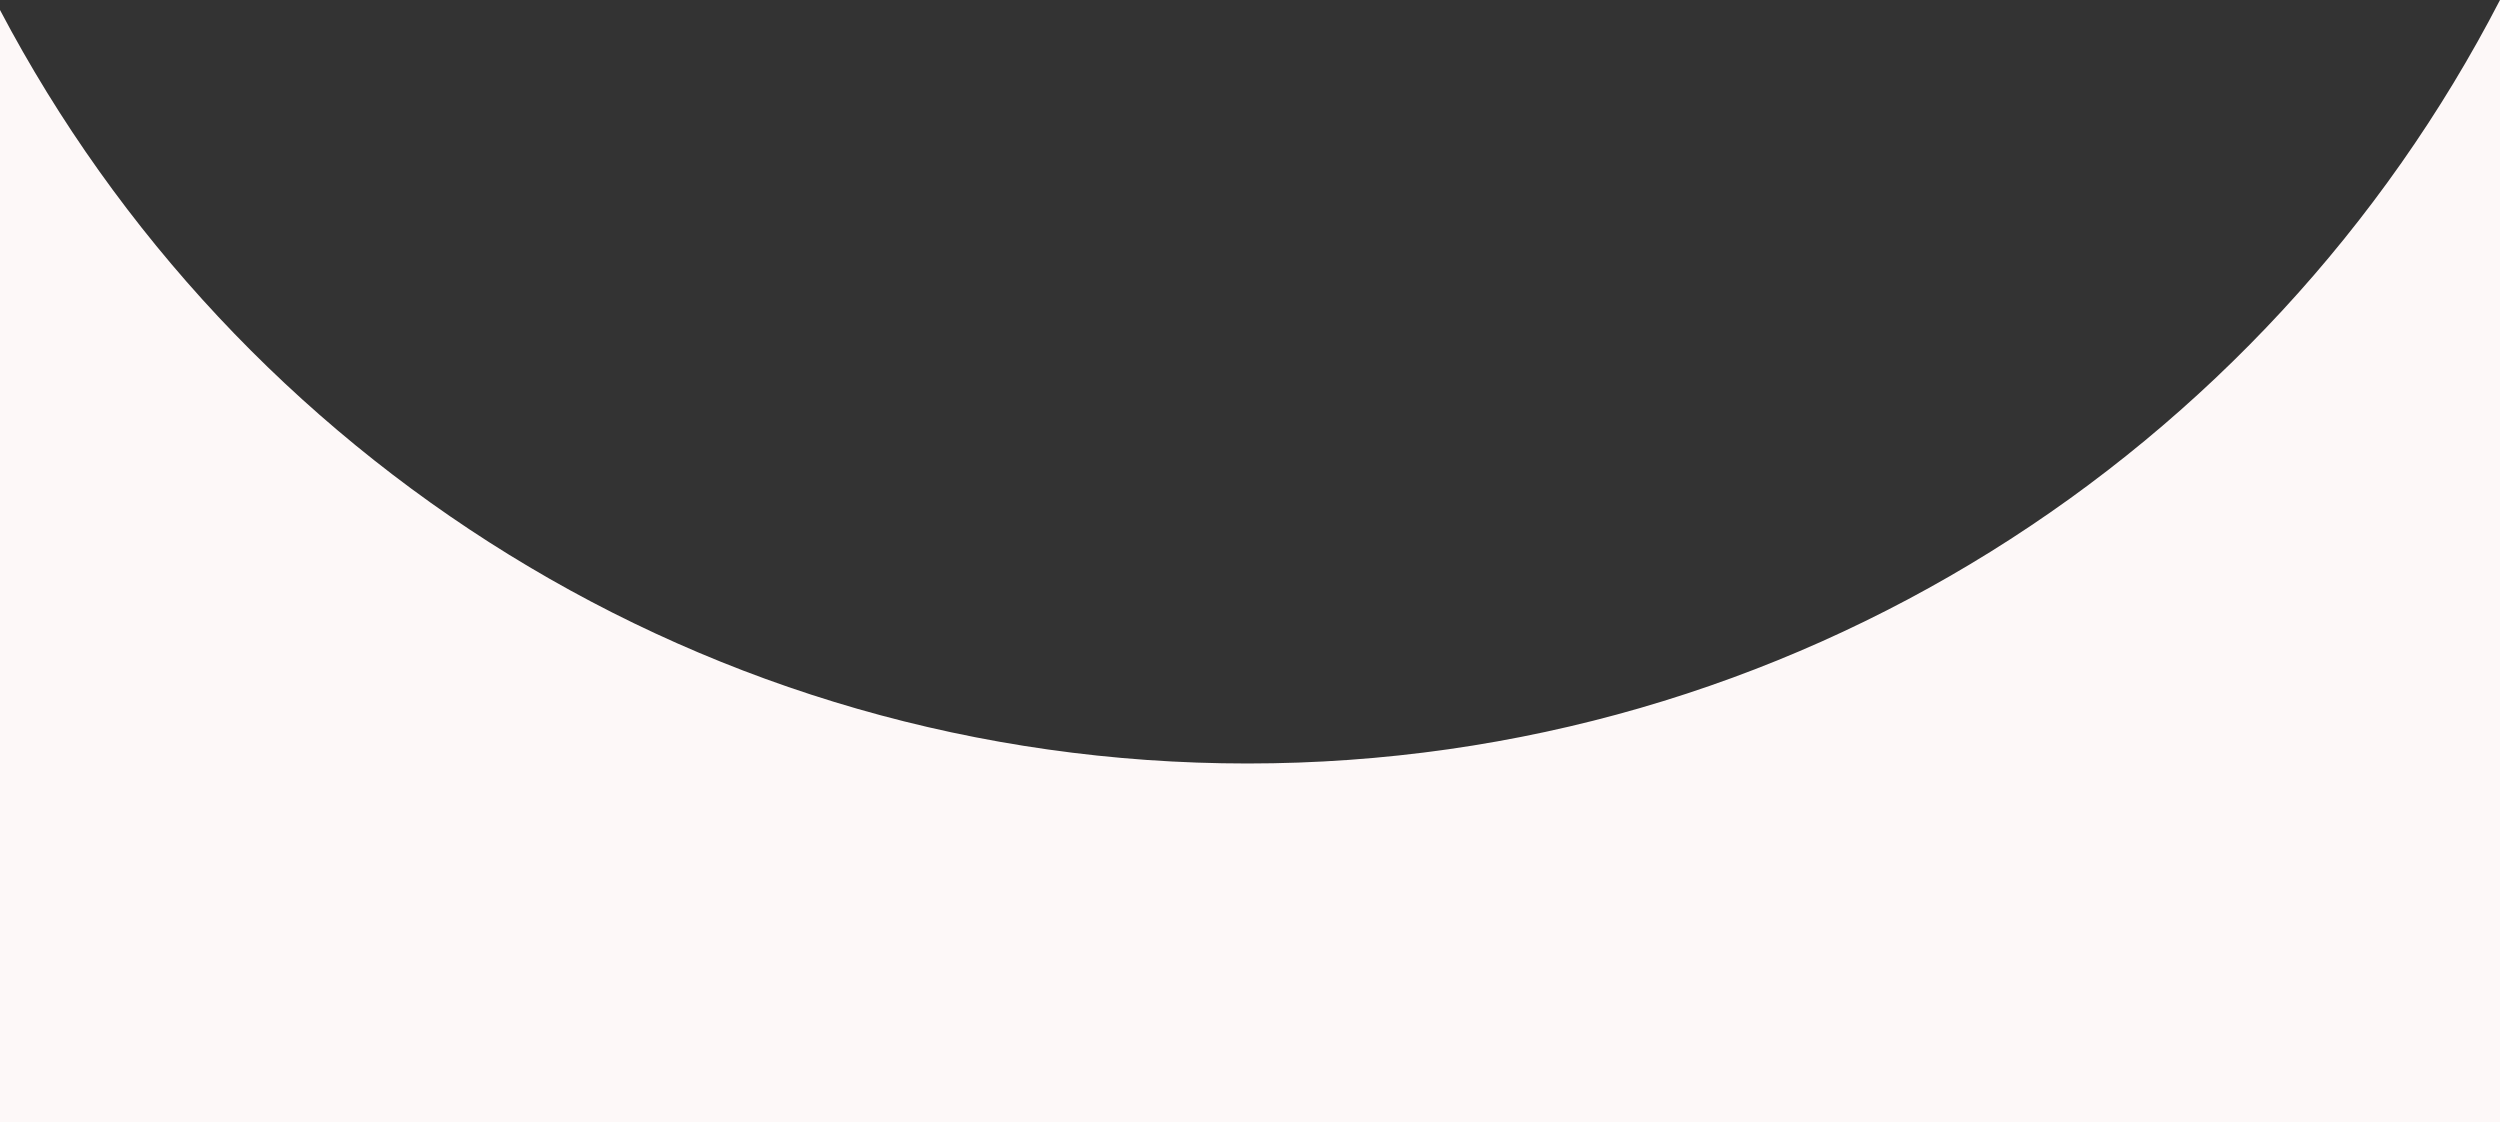 <?xml version="1.0" encoding="utf-8"?>
<!-- Generator: Adobe Illustrator 16.0.0, SVG Export Plug-In . SVG Version: 6.00 Build 0)  -->
<!DOCTYPE svg PUBLIC "-//W3C//DTD SVG 1.1//EN" "http://www.w3.org/Graphics/SVG/1.1/DTD/svg11.dtd">
<svg version="1.1" id="Layer_1" xmlns="http://www.w3.org/2000/svg" xmlns:xlink="http://www.w3.org/1999/xlink" x="0px" y="0px"
	 width="1440px" height="646.473px" viewBox="0 367.777 1440 646.473" enable-background="new 0 367.777 1440 646.473"
	 xml:space="preserve">
<rect x="0" y="367.777" width="1440" height="646.473" fill="#333333" stroke="none"/>
<path fill="#FDF8F8" d="M1440,367.777c-134.827,261.189-407.304,439.771-721.5,439.771c-311.885,0-582.66-175.961-718.5-434.017
	v640.719c530.5,0,438.846,0,736.5,0c299.545,0,386,0,703.5,0V367.777z"/>
</svg>

